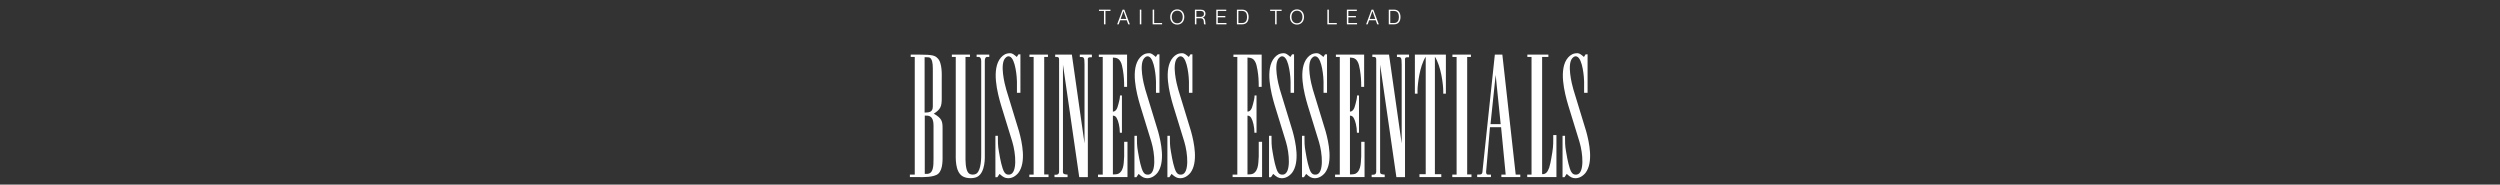<svg viewBox="0 0 1747.3 129" xmlns="http://www.w3.org/2000/svg" data-name="Layer 1" id="Layer_1">
  <rect x="0" y="0" width="1747.3" height="129" fill="#333333" stroke="none"/>
  <g>
    <path style="fill: #fff;" d="M771.59,17.01V7.66h-3.49v-.92h8.03v.92h-3.5v9.35h-1.03Z"></path>
    <path style="fill: #fff;" d="M780.8,17.01l3.83-10.27h1.18l3.86,10.27h-1.12l-1.03-2.84h-4.61l-1.03,2.84h-1.08ZM783.26,13.23h3.93l-1.95-5.5h-.03l-1.95,5.5Z"></path>
    <path style="fill: #fff;" d="M796.64,17.01V6.74h1.05v10.27h-1.05Z"></path>
    <path style="fill: #fff;" d="M805.62,17.01V6.74h1.05v9.35h5.54v.92h-6.59Z"></path>
    <path style="fill: #fff;" d="M817.86,11.86c0-3.09,1.97-5.31,4.94-5.31s4.93,2.23,4.93,5.31-1.97,5.33-4.93,5.33-4.94-2.24-4.94-5.33ZM826.63,11.86c0-2.43-1.31-4.39-3.83-4.39s-3.85,1.97-3.85,4.39,1.31,4.41,3.85,4.41,3.83-1.98,3.83-4.41Z"></path>
    <path style="fill: #fff;" d="M835.14,17.01V6.74h4.02c2.18,0,3.37,1.02,3.37,2.9,0,1.36-.79,2.3-1.91,2.59v.03c2.35.47,1.54,4.49,2.1,4.67v.09h-1.12c-.47-.43.46-4.26-2.28-4.26h-3.13v4.26h-1.05ZM838.91,11.82c1.64,0,2.58-.73,2.58-2.17,0-1.31-.75-2-2.51-2h-2.79v4.16h2.71Z"></path>
    <path style="fill: #fff;" d="M850.09,17.01V6.74h6.96v.92h-5.92v3.53h5.28v.92h-5.28v3.98h6.07v.92h-7.12Z"></path>
    <path style="fill: #fff;" d="M864.5,17.01V6.74h3.72c2.87,0,4.47,1.98,4.47,5.16s-1.64,5.11-4.51,5.11h-3.68ZM868.17,16.09c2.57,0,3.42-1.92,3.42-4.19s-.8-4.24-3.39-4.24h-2.66v8.43h2.63Z"></path>
    <path style="fill: #fff;" d="M891.21,17.01V7.66h-3.49v-.92h8.03v.92h-3.5v9.35h-1.03Z"></path>
    <path style="fill: #fff;" d="M901.54,11.86c0-3.09,1.97-5.31,4.94-5.31s4.93,2.23,4.93,5.31-1.97,5.33-4.93,5.33-4.94-2.24-4.94-5.33ZM910.31,11.86c0-2.43-1.31-4.39-3.83-4.39s-3.85,1.97-3.85,4.39,1.31,4.41,3.85,4.41,3.83-1.98,3.83-4.41Z"></path>
    <path style="fill: #fff;" d="M927.72,17.01V6.74h1.05v9.35h5.54v.92h-6.59Z"></path>
    <path style="fill: #fff;" d="M941.35,17.01V6.74h6.97v.92h-5.92v3.53h5.28v.92h-5.28v3.98h6.07v.92h-7.12Z"></path>
    <path style="fill: #fff;" d="M954.8,17.01l3.83-10.27h1.18l3.86,10.27h-1.12l-1.03-2.84h-4.61l-1.03,2.84h-1.08ZM957.26,13.23h3.93l-1.95-5.5h-.03l-1.95,5.5Z"></path>
    <path style="fill: #fff;" d="M970.64,17.01V6.74h3.72c2.87,0,4.47,1.98,4.47,5.16s-1.64,5.11-4.51,5.11h-3.68ZM974.31,16.09c2.57,0,3.42-1.92,3.42-4.19s-.8-4.24-3.39-4.24h-2.66v8.43h2.63Z"></path>
  </g>
  <g>
    <path style="fill: #fff;" d="M642.06,38.16c10.3,0,11.47.78,13.22,2.53,3.4,3.11,2.92,11.95,2.92,14.38v14.28c-.1,4.86-.68,7-5.54,10.11,5.64,3.21,6.12,5.34,6.12,10.2v17.98c0,3.5.39,10.59-2.92,13.7-2.72,2.62-10.79,2.53-14.09,2.43h-5.83v-1.75h3.4V39.81h-2.82v-1.65h5.54ZM651.97,74.5v-23.81c0-4.08.1-7.39-1.17-9.43-.68-1.17-1.46-1.26-3.4-1.26h-1.17v38.68c2.72-.1,5.73,0,5.73-4.18ZM647.99,121.53c4.37-.19,4.47-5.34,4.47-10.69v-18.46c0-3.21.1-6.22-.29-7.68-.78-3.6-3.11-4.08-5.83-3.89v40.72h1.65Z"></path>
    <path style="fill: #fff;" d="M677.92,38.16v1.65h-3.11v69.58c0,2.04-.19,8.84,1.94,11.37,1.36,1.65,4.37,1.55,5.83.49,3.3-2.53,3.21-11.47,3.21-13.41V42.72c0-2.72-1.46-2.91-1.46-2.91h-1.75v-1.65h8.84v1.65h-1.94c-.68.29-1.17,1.17-1.17,2.62v65.5c0,1.36.58,12.54-5.25,15.64-2.33,1.26-7.48,1.46-10.49-.49-5.15-3.4-4.57-12.73-4.57-16.71V39.81h-2.72v-1.65h12.63Z"></path>
    <path style="fill: #fff;" d="M711.83,37.96h1.36v26.92h-2.43v-7.97c0-2.04-.87-15.84-5.05-17.39-.68-.29-1.85-.39-3.11,1.07-3.89,4.18-.49,17.98.68,21.96l8.94,29.25c2.14,7.77,5.15,21.67-.49,29.06-2.14,2.53-4.66,3.79-7.29,3.69-1.94-.1-3.21-.58-5.83-3.01l-1.55,2.33h-1.36v-28.96h1.75v1.85c0,5.93.19,6.22,1.55,13.9.49,2.53,1.07,4.86,1.75,7,.39,1.07.78,2.33,1.75,3.4.87.97,1.94,1.07,3.11.97,5.54-.78,4.37-14.77,1.94-22.84l-7.87-25.56c-2.53-8.55-7-25.56-.1-33.43,1.75-1.94,3.6-3.01,6.51-3.01,1.46,0,2.62.97,4.57,2.62l1.17-1.85Z"></path>
    <path style="fill: #fff;" d="M732.44,38.16v1.65h-2.62v82.11h3.01v1.85h-13.41v-1.75h3.01V39.81h-2.92v-1.65h12.92Z"></path>
    <path style="fill: #fff;" d="M749.15,38.16l8.84,62.09v-55.29c0-5.25-.49-5.15-3.3-5.15v-1.65h8.45v1.85c-1.85,0-3.11-.19-2.82,2.14v81.63h-6.02l-11.37-78.61v71.42c0,4.28-.19,3.98.39,4.76.49.58,2.82.68,2.82.68v1.75h-9.13v-1.65c0-.19,3.21.78,3.21-2.14V42.14c0-1.56-.1-2.14-1.26-2.33h-1.46v-1.65h11.66Z"></path>
    <path style="fill: #fff;" d="M767.42,122.02h3.3V39.81h-2.72v-1.65h19.73v22.54h-2.04c0-4.37-.19-7.68-.87-11.76-.49-2.62-.78-4.37-1.75-6.02s-2.23-2.62-5.25-2.72v37.8c1.75,0,3.01-1.46,3.89-5.34.58-2.14,1.07-4.18,1.07-5.93h1.36v26.04h-1.46c0-4.37-1.17-8.45-2.04-9.91-.39-.78-.97-2.04-2.82-2.04v41.1c.58,0,3.01,0,3.98-.58,4.28-2.43,3.5-9.43,3.89-11.95v-10.3h2.33v24.68h-20.6v-1.75Z"></path>
    <path style="fill: #fff;" d="M809.01,37.96h1.36v26.92h-2.43v-7.97c0-2.04-.87-15.84-5.05-17.39-.68-.29-1.85-.39-3.11,1.07-3.89,4.18-.49,17.98.68,21.96l8.94,29.25c2.14,7.77,5.15,21.67-.49,29.06-2.14,2.53-4.66,3.79-7.29,3.69-1.94-.1-3.21-.58-5.83-3.01l-1.55,2.33h-1.36v-28.96h1.75v1.85c0,5.93.19,6.22,1.55,13.9.49,2.53,1.07,4.86,1.75,7,.39,1.07.78,2.33,1.75,3.4.87.97,1.94,1.07,3.11.97,5.54-.78,4.37-14.77,1.94-22.84l-7.87-25.56c-2.53-8.55-7-25.56-.1-33.43,1.75-1.94,3.6-3.01,6.51-3.01,1.46,0,2.62.97,4.57,2.62l1.17-1.85Z"></path>
    <path style="fill: #fff;" d="M832.05,37.96h1.36v26.92h-2.43v-7.97c0-2.04-.87-15.84-5.05-17.39-.68-.29-1.85-.39-3.11,1.07-3.89,4.18-.49,17.98.68,21.96l8.94,29.25c2.14,7.77,5.15,21.67-.49,29.06-2.14,2.53-4.66,3.79-7.29,3.69-1.94-.1-3.21-.58-5.83-3.01l-1.55,2.33h-1.36v-28.96h1.75v1.85c0,5.93.19,6.22,1.55,13.9.49,2.53,1.07,4.86,1.75,7,.39,1.07.78,2.33,1.75,3.4.87.97,1.94,1.07,3.11.97,5.54-.78,4.37-14.77,1.94-22.84l-7.87-25.56c-2.53-8.55-7-25.56-.1-33.43,1.75-1.94,3.6-3.01,6.51-3.01,1.46,0,2.62.97,4.57,2.62l1.17-1.85Z"></path>
    <path style="fill: #fff;" d="M861.49,122.02h3.3V39.81h-2.72v-1.65h19.73v22.54h-2.04c0-4.37-.19-7.68-.87-11.76-.49-2.62-.78-4.37-1.75-6.02-.97-1.65-2.23-2.62-5.25-2.72v37.8c1.75,0,3.01-1.46,3.89-5.34.58-2.14,1.07-4.18,1.07-5.93h1.36v26.04h-1.46c0-4.37-1.17-8.45-2.04-9.91-.39-.78-.97-2.04-2.82-2.04v41.1c.58,0,3.01,0,3.98-.58,4.28-2.43,3.5-9.43,3.89-11.95v-10.3h2.33v24.68h-20.6v-1.75Z"></path>
    <path style="fill: #fff;" d="M903.08,37.96h1.36v26.92h-2.43v-7.97c0-2.04-.87-15.84-5.05-17.39-.68-.29-1.85-.39-3.11,1.07-3.89,4.18-.49,17.98.68,21.96l8.94,29.25c2.14,7.77,5.15,21.67-.49,29.06-2.14,2.53-4.66,3.79-7.29,3.69-1.94-.1-3.21-.58-5.83-3.01l-1.56,2.33h-1.36v-28.96h1.75v1.85c0,5.93.19,6.22,1.55,13.9.49,2.53,1.07,4.86,1.75,7,.39,1.07.78,2.33,1.75,3.4.87.97,1.94,1.07,3.11.97,5.54-.78,4.37-14.77,1.94-22.84l-7.87-25.56c-2.53-8.55-7-25.56-.1-33.43,1.75-1.94,3.6-3.01,6.51-3.01,1.46,0,2.62.97,4.57,2.62l1.17-1.85Z"></path>
    <path style="fill: #fff;" d="M926.12,37.96h1.36v26.92h-2.43v-7.97c0-2.04-.87-15.84-5.05-17.39-.68-.29-1.85-.39-3.11,1.07-3.89,4.18-.49,17.98.68,21.96l8.94,29.25c2.14,7.77,5.15,21.67-.49,29.06-2.14,2.53-4.67,3.79-7.29,3.69-1.94-.1-3.21-.58-5.83-3.01l-1.55,2.33h-1.36v-28.96h1.75v1.85c0,5.93.2,6.22,1.56,13.9.49,2.53,1.07,4.86,1.75,7,.39,1.07.78,2.33,1.75,3.4.87.97,1.94,1.07,3.11.97,5.54-.78,4.37-14.77,1.94-22.84l-7.87-25.56c-2.53-8.55-7-25.56-.1-33.43,1.75-1.94,3.6-3.01,6.51-3.01,1.46,0,2.62.97,4.57,2.62l1.17-1.85Z"></path>
    <path style="fill: #fff;" d="M933.11,122.02h3.3V39.81h-2.72v-1.65h19.73v22.54h-2.04c0-4.37-.2-7.68-.87-11.76-.49-2.62-.78-4.37-1.75-6.02s-2.23-2.62-5.25-2.72v37.8c1.75,0,3.01-1.46,3.89-5.34.58-2.14,1.07-4.18,1.07-5.93h1.36v26.04h-1.46c0-4.37-1.17-8.45-2.04-9.91-.39-.78-.97-2.04-2.82-2.04v41.1c.58,0,3.01,0,3.98-.58,4.28-2.43,3.5-9.43,3.89-11.95v-10.3h2.33v24.68h-20.6v-1.75Z"></path>
    <path style="fill: #fff;" d="M970.82,38.16l8.84,62.09v-55.29c0-5.25-.49-5.15-3.3-5.15v-1.65h8.45v1.85c-1.85,0-3.11-.19-2.82,2.14v81.63h-6.03l-11.37-78.61v71.42c0,4.28-.19,3.98.39,4.76.49.58,2.82.68,2.82.68v1.75h-9.13v-1.65c0-.19,3.21.78,3.21-2.14V42.14c0-1.56-.1-2.14-1.26-2.33h-1.46v-1.65h11.66Z"></path>
    <path style="fill: #fff;" d="M990.74,63.62v1.85h-1.85v-27.31h21.67v27.31h-1.85v-1.85c0-4.66-1.55-17.3-5.83-24v82.11h4.47v2.04h-15.26v-2.04h4.37V39.62c-4.28,6.71-5.73,19.34-5.73,24Z"></path>
    <path style="fill: #fff;" d="M1028.06,38.16v1.65h-2.62v82.11h3.01v1.85h-13.41v-1.75h3.01V39.81h-2.92v-1.65h12.93Z"></path>
    <path style="fill: #fff;" d="M1050.02,38.16l9.33,83.86h3.21v1.75h-13.22v-1.75h3.01l-3.21-33.14h-7.77l-2.72,31.39c.1.29-.1,1.75,1.26,1.75h2.14v1.75h-9.62v-1.75c3.4,0,3.69,0,3.89-4.08l8.45-79.78h5.25ZM1048.85,86.75l-3.5-34.4-3.6,34.4h7.09Z"></path>
    <path style="fill: #fff;" d="M1082.19,38.16v1.65h-4.37v81.92c1.46,0,1.94-.19,3.01-1.07.78-.68,1.56-2.43,1.94-3.5.49-1.46,1.26-5.05,1.46-6.51,1.26-6.9,1.36-8.75,1.36-13.41v-2.82h2.23v29.35h-20.41v-1.75h3.01V39.81h-2.92v-1.65h14.67Z"></path>
    <path style="fill: #fff;" d="M1108.23,37.96h1.36v26.92h-2.43v-7.97c0-2.04-.87-15.84-5.05-17.39-.68-.29-1.85-.39-3.11,1.07-3.89,4.18-.49,17.98.68,21.96l8.94,29.25c2.14,7.77,5.15,21.67-.49,29.06-2.14,2.53-4.66,3.79-7.29,3.69-1.94-.1-3.21-.58-5.83-3.01l-1.56,2.33h-1.36v-28.96h1.75v1.85c0,5.93.19,6.22,1.55,13.9.49,2.53,1.07,4.86,1.75,7,.39,1.07.78,2.33,1.75,3.4.87.97,1.94,1.07,3.11.97,5.54-.78,4.37-14.77,1.94-22.84l-7.87-25.56c-2.53-8.55-7-25.56-.1-33.43,1.75-1.94,3.6-3.01,6.51-3.01,1.46,0,2.62.97,4.57,2.62l1.17-1.85Z"></path>
  </g>
</svg>